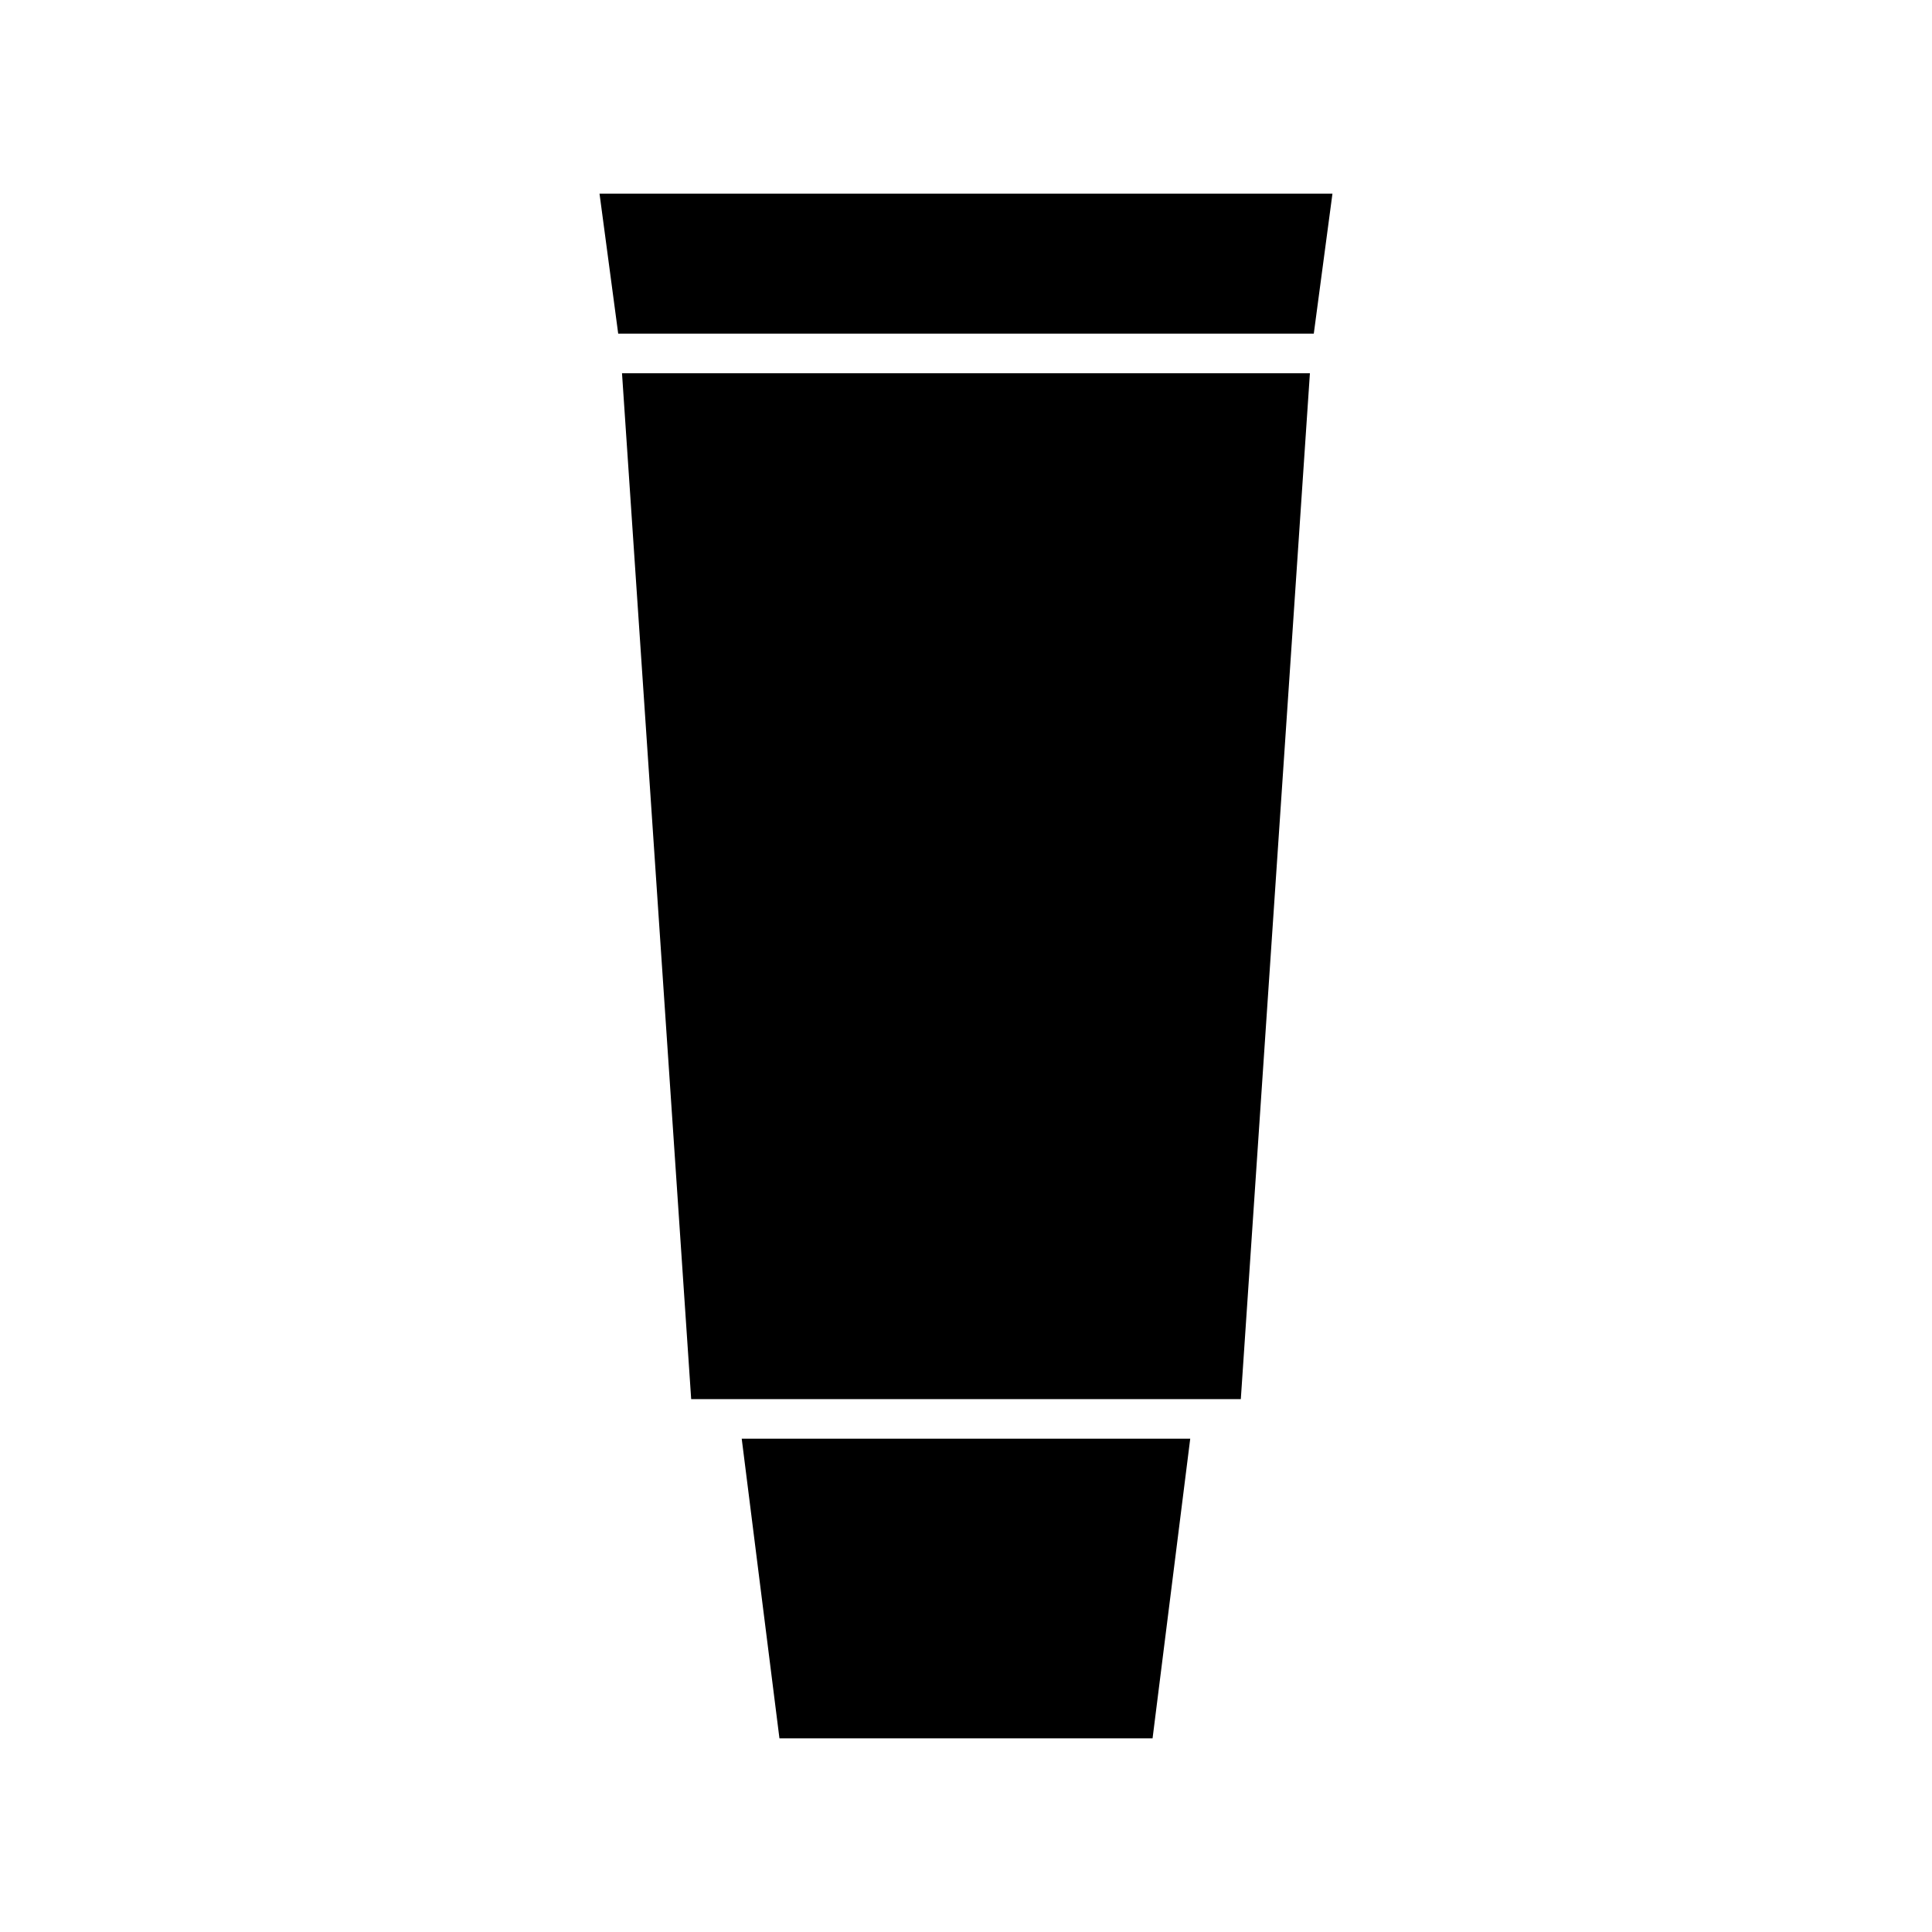 <?xml version="1.0" encoding="UTF-8"?>
<!-- Uploaded to: ICON Repo, www.iconrepo.com, Generator: ICON Repo Mixer Tools -->
<svg fill="#000000" width="800px" height="800px" version="1.1" viewBox="144 144 512 512" xmlns="http://www.w3.org/2000/svg">
 <g>
  <path d="m350.56 604.67h98.883l9.98-79.398h-118.86z"/>
  <path d="m327.17 514.78h145.66l18.309-271.86h-182.3z"/>
  <path d="m302.88 195.32 4.949 37.094h184.34l4.945-37.094z"/>
 </g>
</svg>
